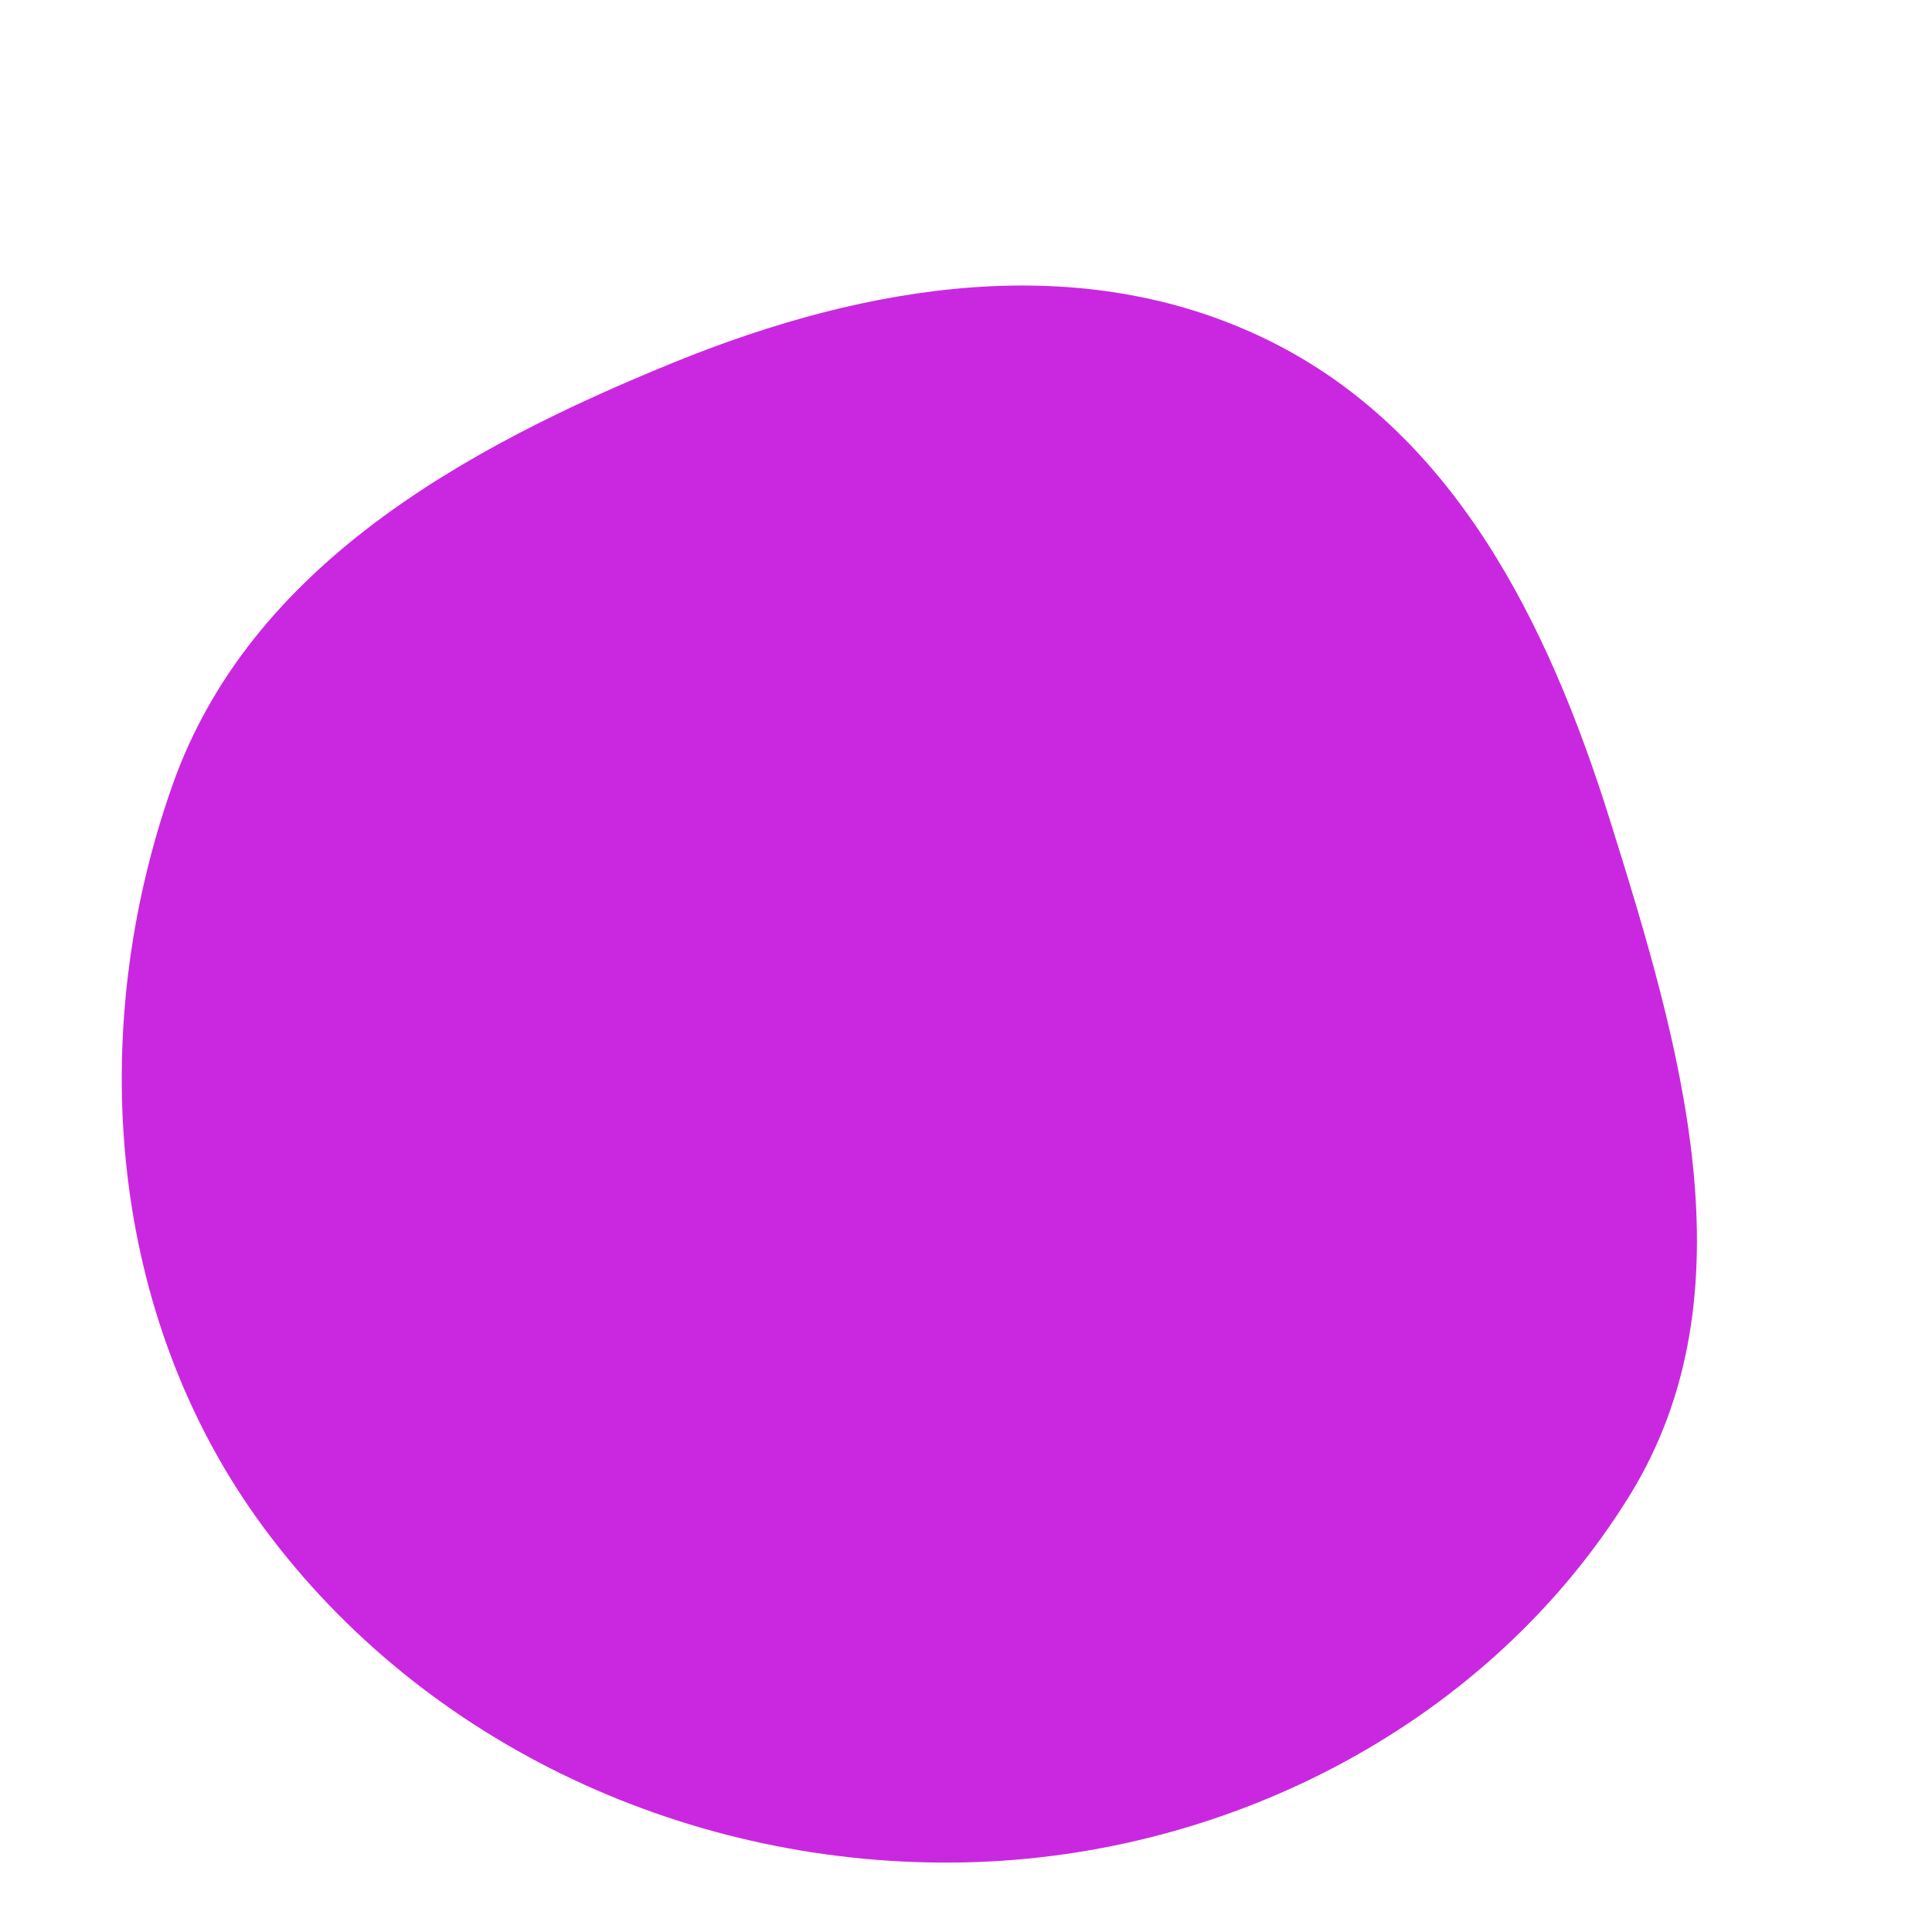<svg width="256" height="256" viewBox="0 0 256 256" xmlns="http://www.w3.org/2000/svg">
    <path stroke="none" stroke-width="0" fill="#ca28e0" d="M128,246.773C163.236,245.965,197.444,228.134,215.95,198.138C232.456,171.382,222.689,138.532,213.284,108.534C205.1,82.426,192.531,57.06,167.953,45.037C143.207,32.931,114.975,37.584,89.453,47.956C61.176,59.449,33.046,75.228,22.864,104.003C11.282,136.738,14.257,174.327,34.846,202.287C56.314,231.439,91.807,247.602,128,246.773"/>
</svg>